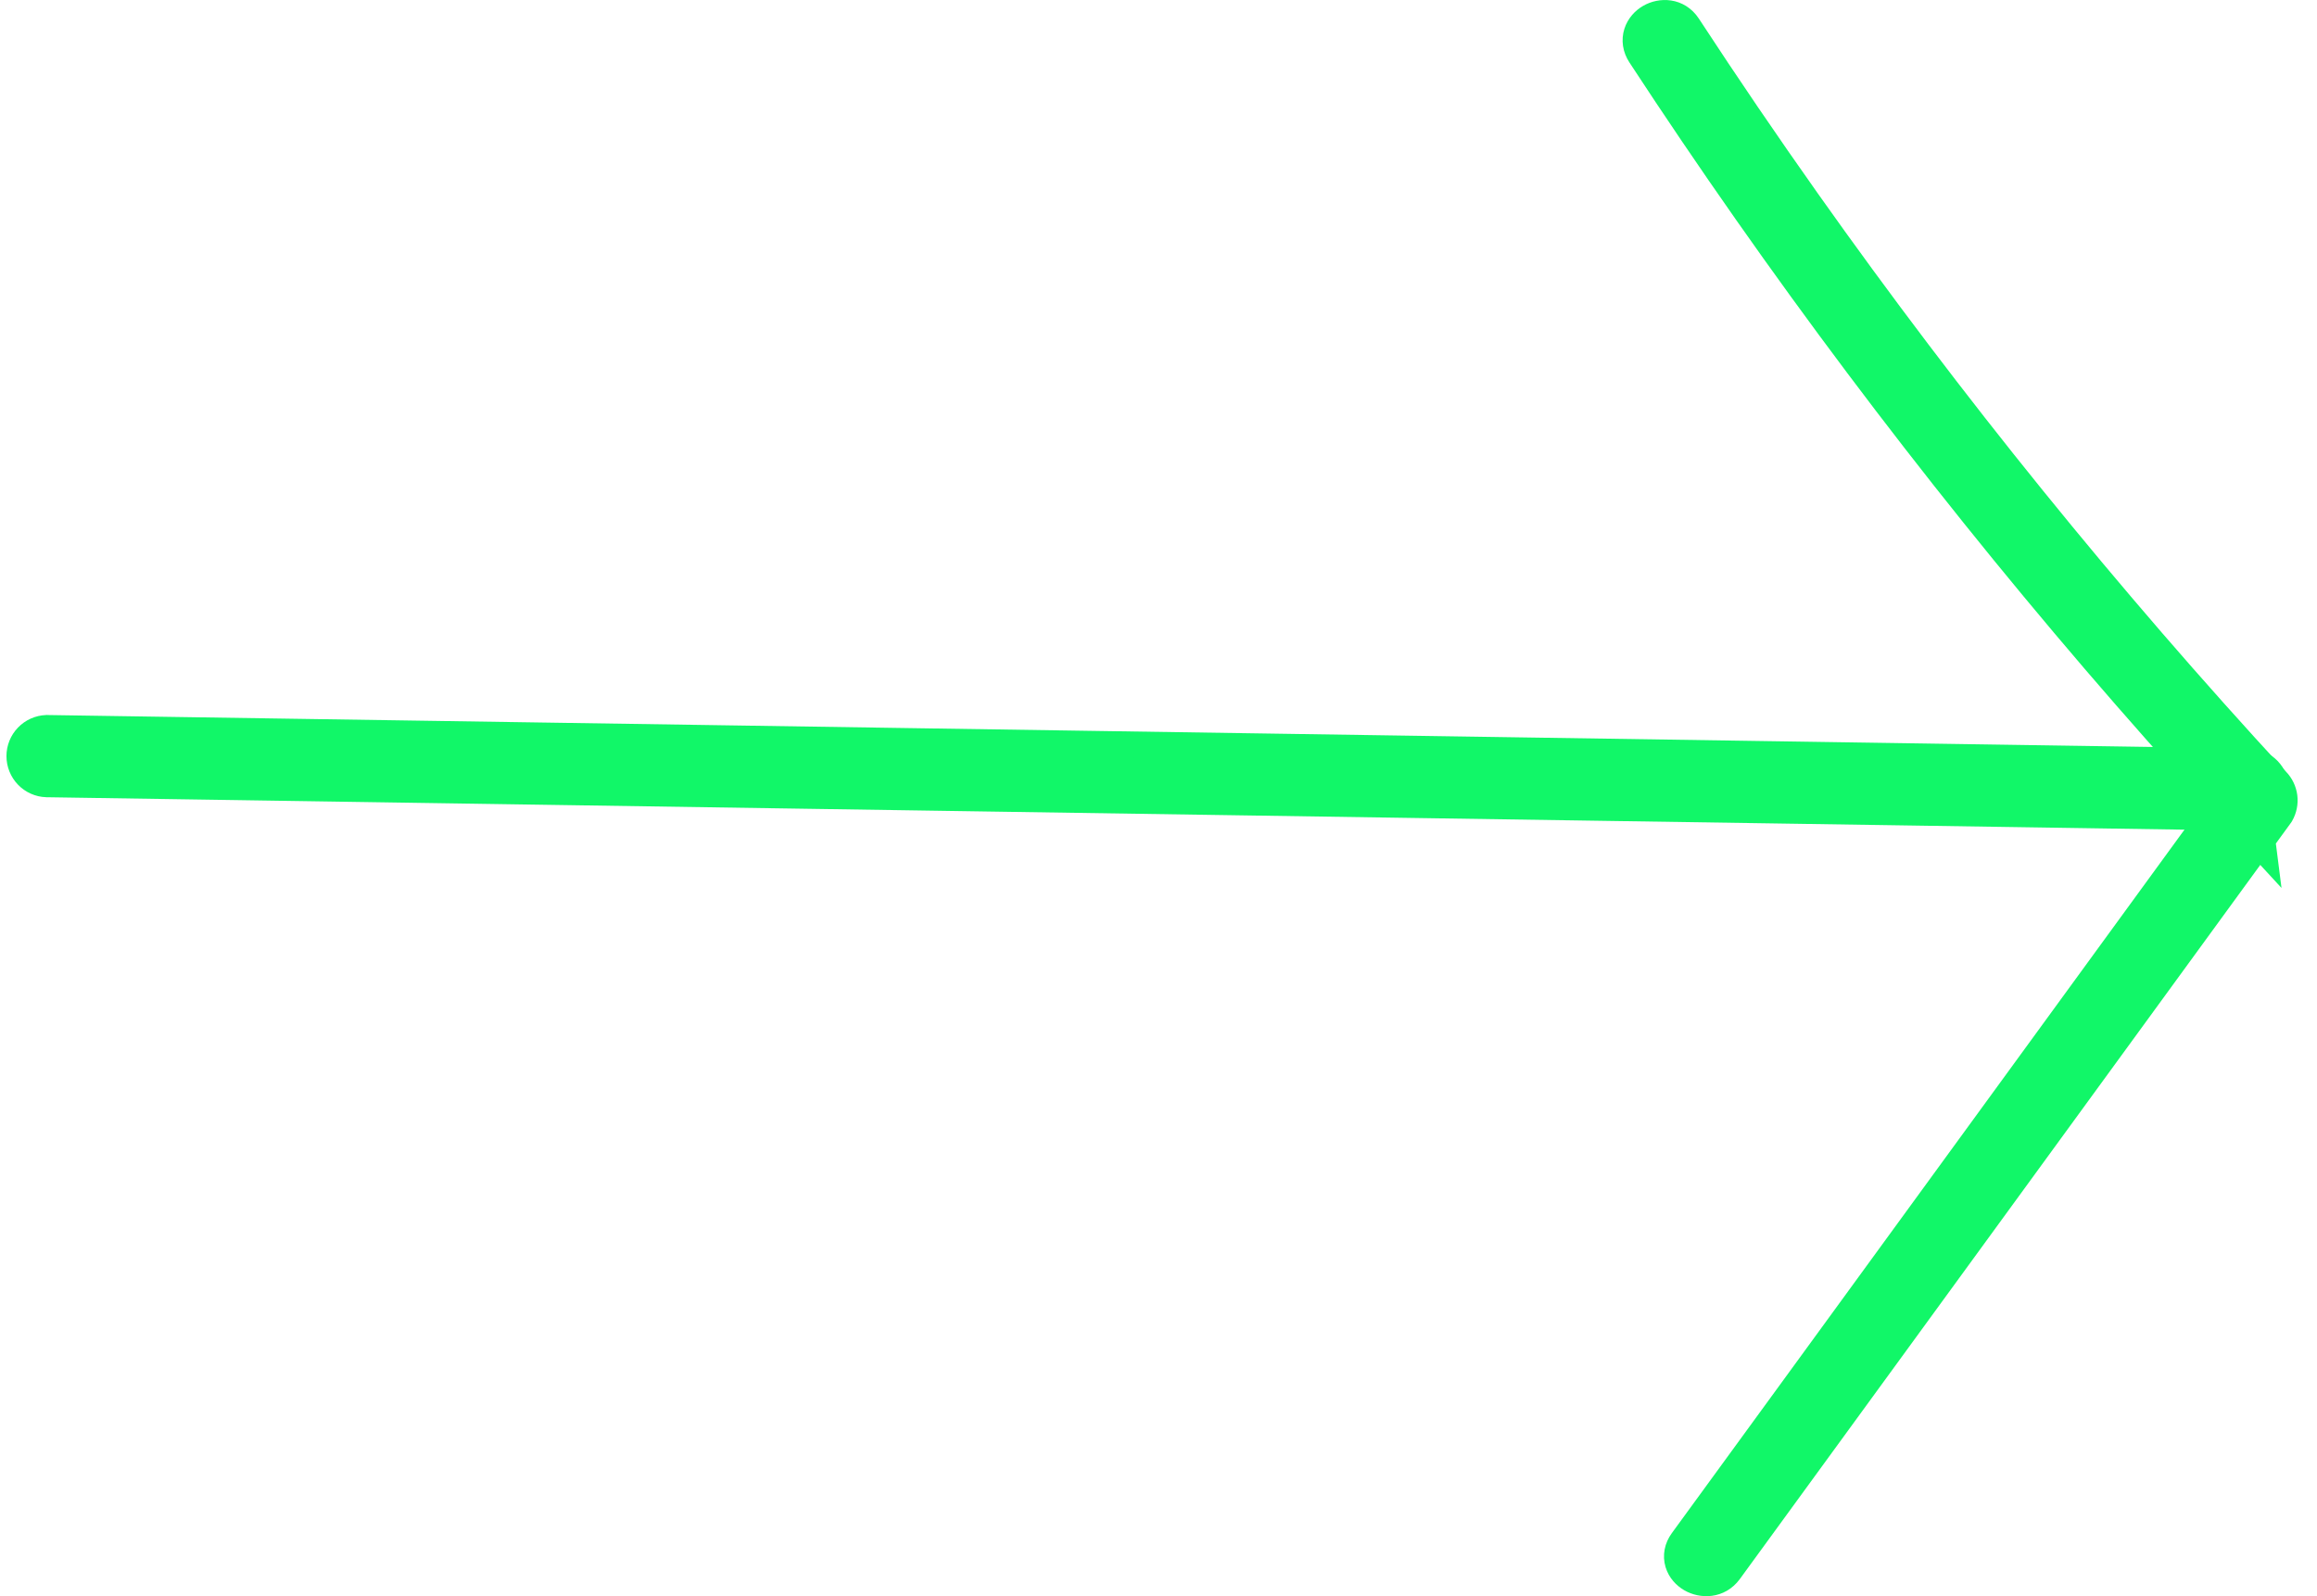 <svg width="90" height="62" viewBox="0 0 90 62" fill="none" xmlns="http://www.w3.org/2000/svg">
<path d="M1.808 30.466L1.808 30.466L1.818 30.466L35.273 30.974L68.53 31.478L87.336 31.764L87.348 31.764L87.361 31.764C87.645 31.754 87.914 31.633 88.111 31.429C88.308 31.224 88.418 30.951 88.418 30.667C88.418 30.383 88.308 30.11 88.111 29.905C87.914 29.701 87.645 29.58 87.361 29.57L87.361 29.57L87.351 29.57L53.896 29.063L20.639 28.558L1.833 28.273L1.821 28.272L1.808 28.273C1.524 28.283 1.255 28.403 1.058 28.608C0.861 28.812 0.751 29.085 0.751 29.369C0.751 29.653 0.861 29.926 1.058 30.131C1.255 30.336 1.524 30.456 1.808 30.466Z" fill="#11F768" stroke="#11F768"/>
<path d="M81.361 25.661C82.958 27.523 84.584 29.36 86.241 31.169L70.078 53.349L65.343 59.845C65.147 60.114 65.086 60.429 65.175 60.726C65.259 61.005 65.457 61.211 65.672 61.336C66.094 61.581 66.768 61.6 67.179 61.036L83.837 38.179L87.751 32.808L87.928 33L87.881 32.63L88.571 31.682L88.587 31.66L88.601 31.637C88.72 31.428 88.769 31.186 88.738 30.947C88.707 30.711 88.602 30.491 88.437 30.321C81.885 23.221 75.798 15.705 70.213 7.818C68.625 5.574 67.078 3.302 65.573 1L65.573 1C65.182 0.404 64.501 0.412 64.074 0.661C63.857 0.787 63.662 0.994 63.574 1.267C63.482 1.556 63.526 1.871 63.709 2.15C69.081 10.36 74.978 18.214 81.361 25.661L81.361 25.661Z" fill="#11F768" stroke="#11F768"/>
</svg>
